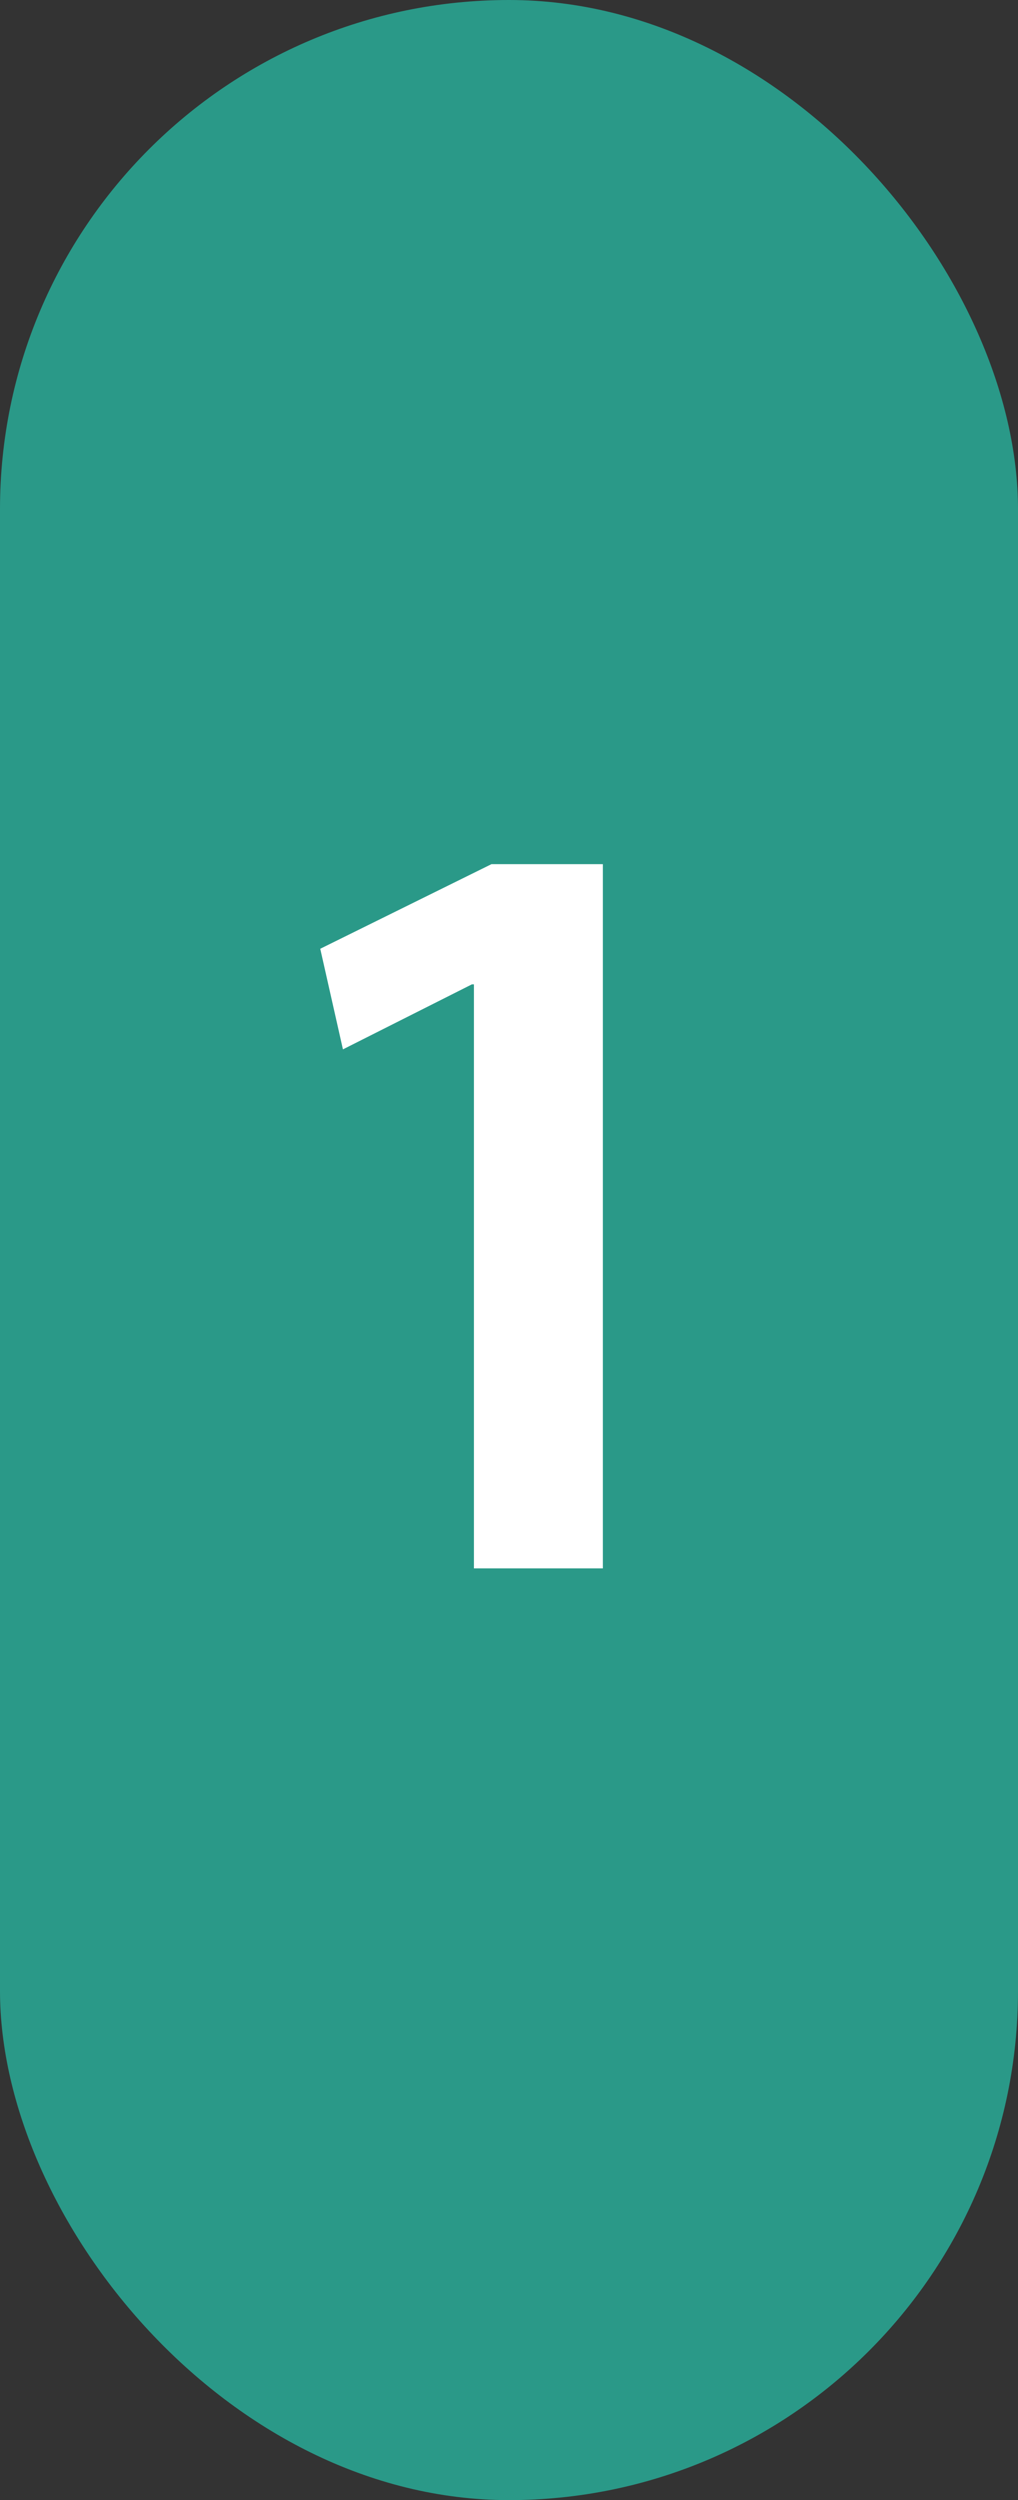 <?xml version="1.0" encoding="UTF-8"?>
<svg id="Calque_1" data-name="Calque 1" xmlns="http://www.w3.org/2000/svg" viewBox="0 0 19.74 48.46">
  <rect x="0" y="0" width="19.74" height="48.46" fill="#333333" stroke="none"/>
  <defs>
    <style>
      .cls-1 {
        fill: #fff;
      }

      .cls-2 {
        fill: #2a9988;
      }
    </style>
  </defs>
  <rect class="cls-2" x="0" y="0" width="19.74" height="48.46" rx="9.87" ry="9.87"/>
  <path class="cls-1" d="M9.19,19.08h-.04l-2.5,1.26-.44-1.95,3.32-1.64h2.16v13.65h-2.5v-11.32Z"/>
</svg>